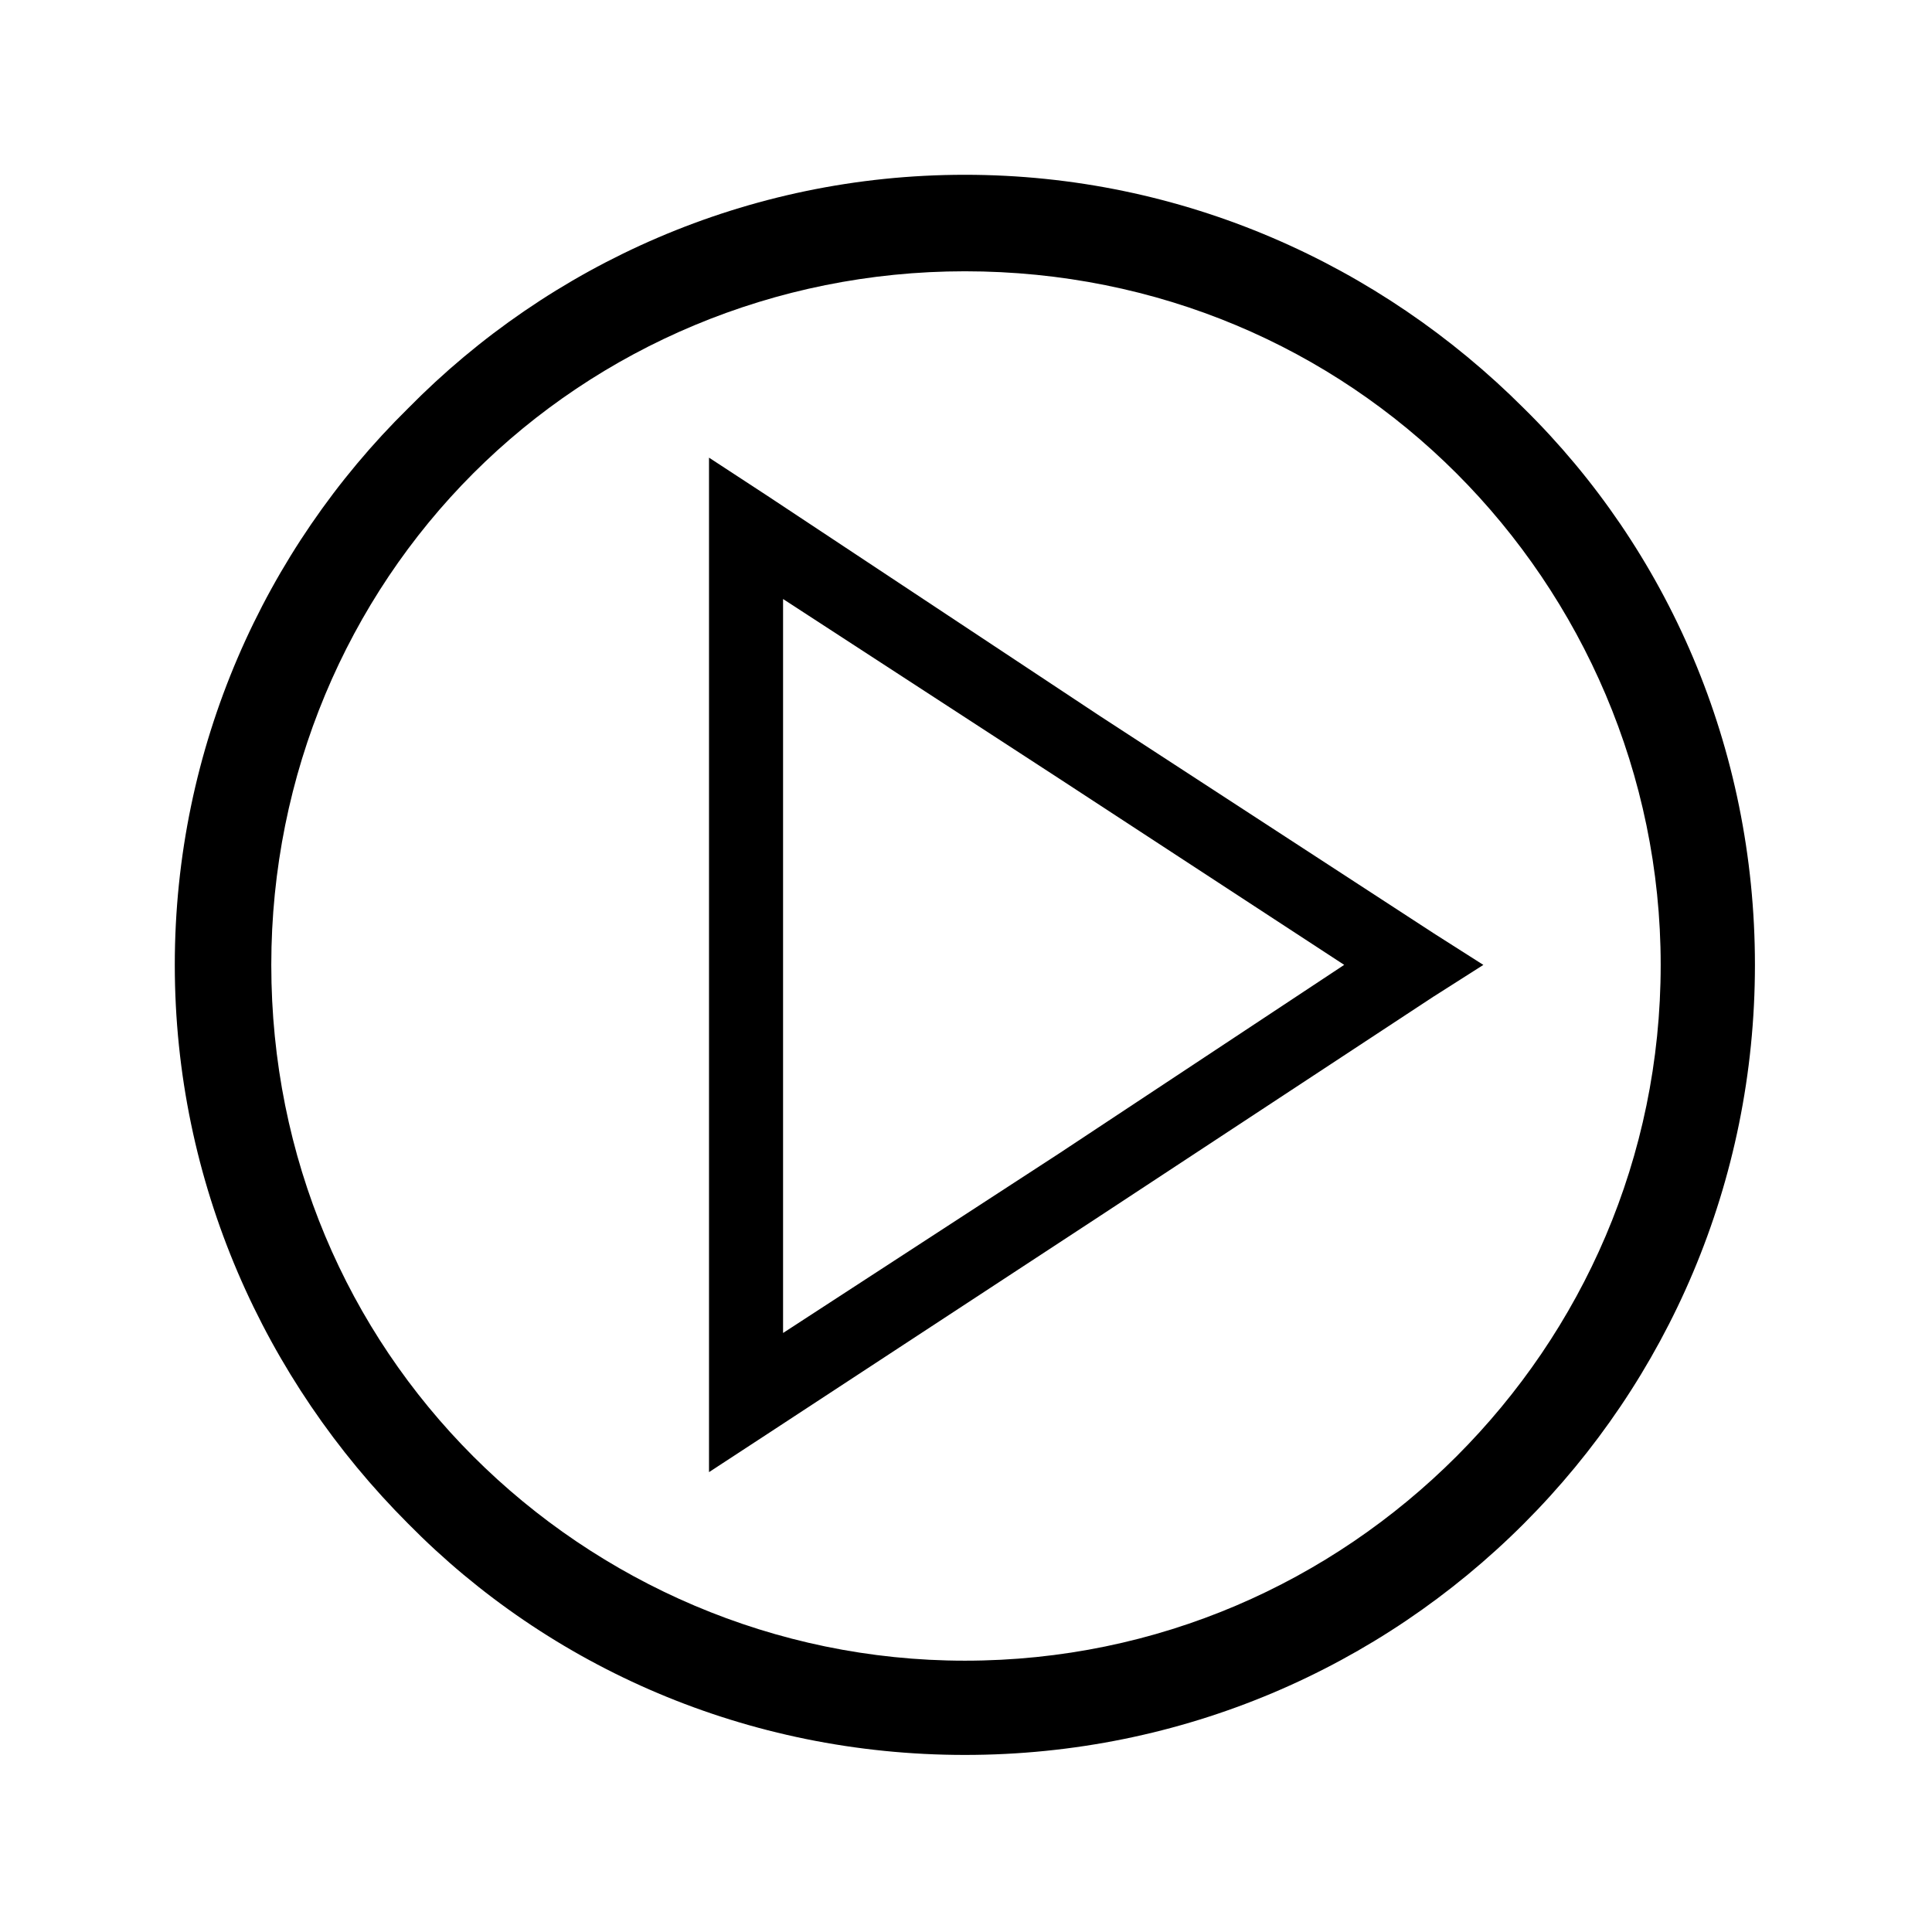 <?xml version="1.0" encoding="UTF-8"?>
<!-- Uploaded to: SVG Repo, www.svgrepo.com, Generator: SVG Repo Mixer Tools -->
<svg fill="#000000" width="800px" height="800px" version="1.1" viewBox="144 144 512 512" xmlns="http://www.w3.org/2000/svg">
 <g>
  <path d="m524.02 408.03-88.629 58.293-88.031 57.695-15.465 10.113v-268.85l15.465 10.113 88.031 58.293 88.629 57.695 13.086 8.328-13.086 8.328zm-99.336 41.637 75.543-49.965-75.543-49.371-73.164-47.586v194.51z"/>
  <path d="m399.7 190.32c57.695 0 110.04 23.793 148.11 61.859 38.066 37.473 61.266 89.816 61.266 147.52 0 57.695-23.199 110.04-61.266 148.11s-90.41 61.266-148.11 61.266c-57.695 0-110.04-23.199-147.52-61.266-38.066-38.066-61.859-90.41-61.859-148.11 0-57.695 23.793-110.04 61.859-147.52 37.473-38.066 89.816-61.859 147.52-61.859zm130.27 79.109c-33.309-33.309-79.109-53.535-130.27-53.535-50.559 0-96.957 20.223-130.27 53.535-33.309 33.309-53.535 79.707-53.535 130.27 0 51.152 20.223 96.957 53.535 130.27 33.309 33.309 79.707 54.129 130.27 54.129 51.152 0 96.957-20.82 130.27-54.129s54.129-79.109 54.129-130.27c0-50.559-20.82-96.957-54.129-130.27z"/>
 </g>
</svg>